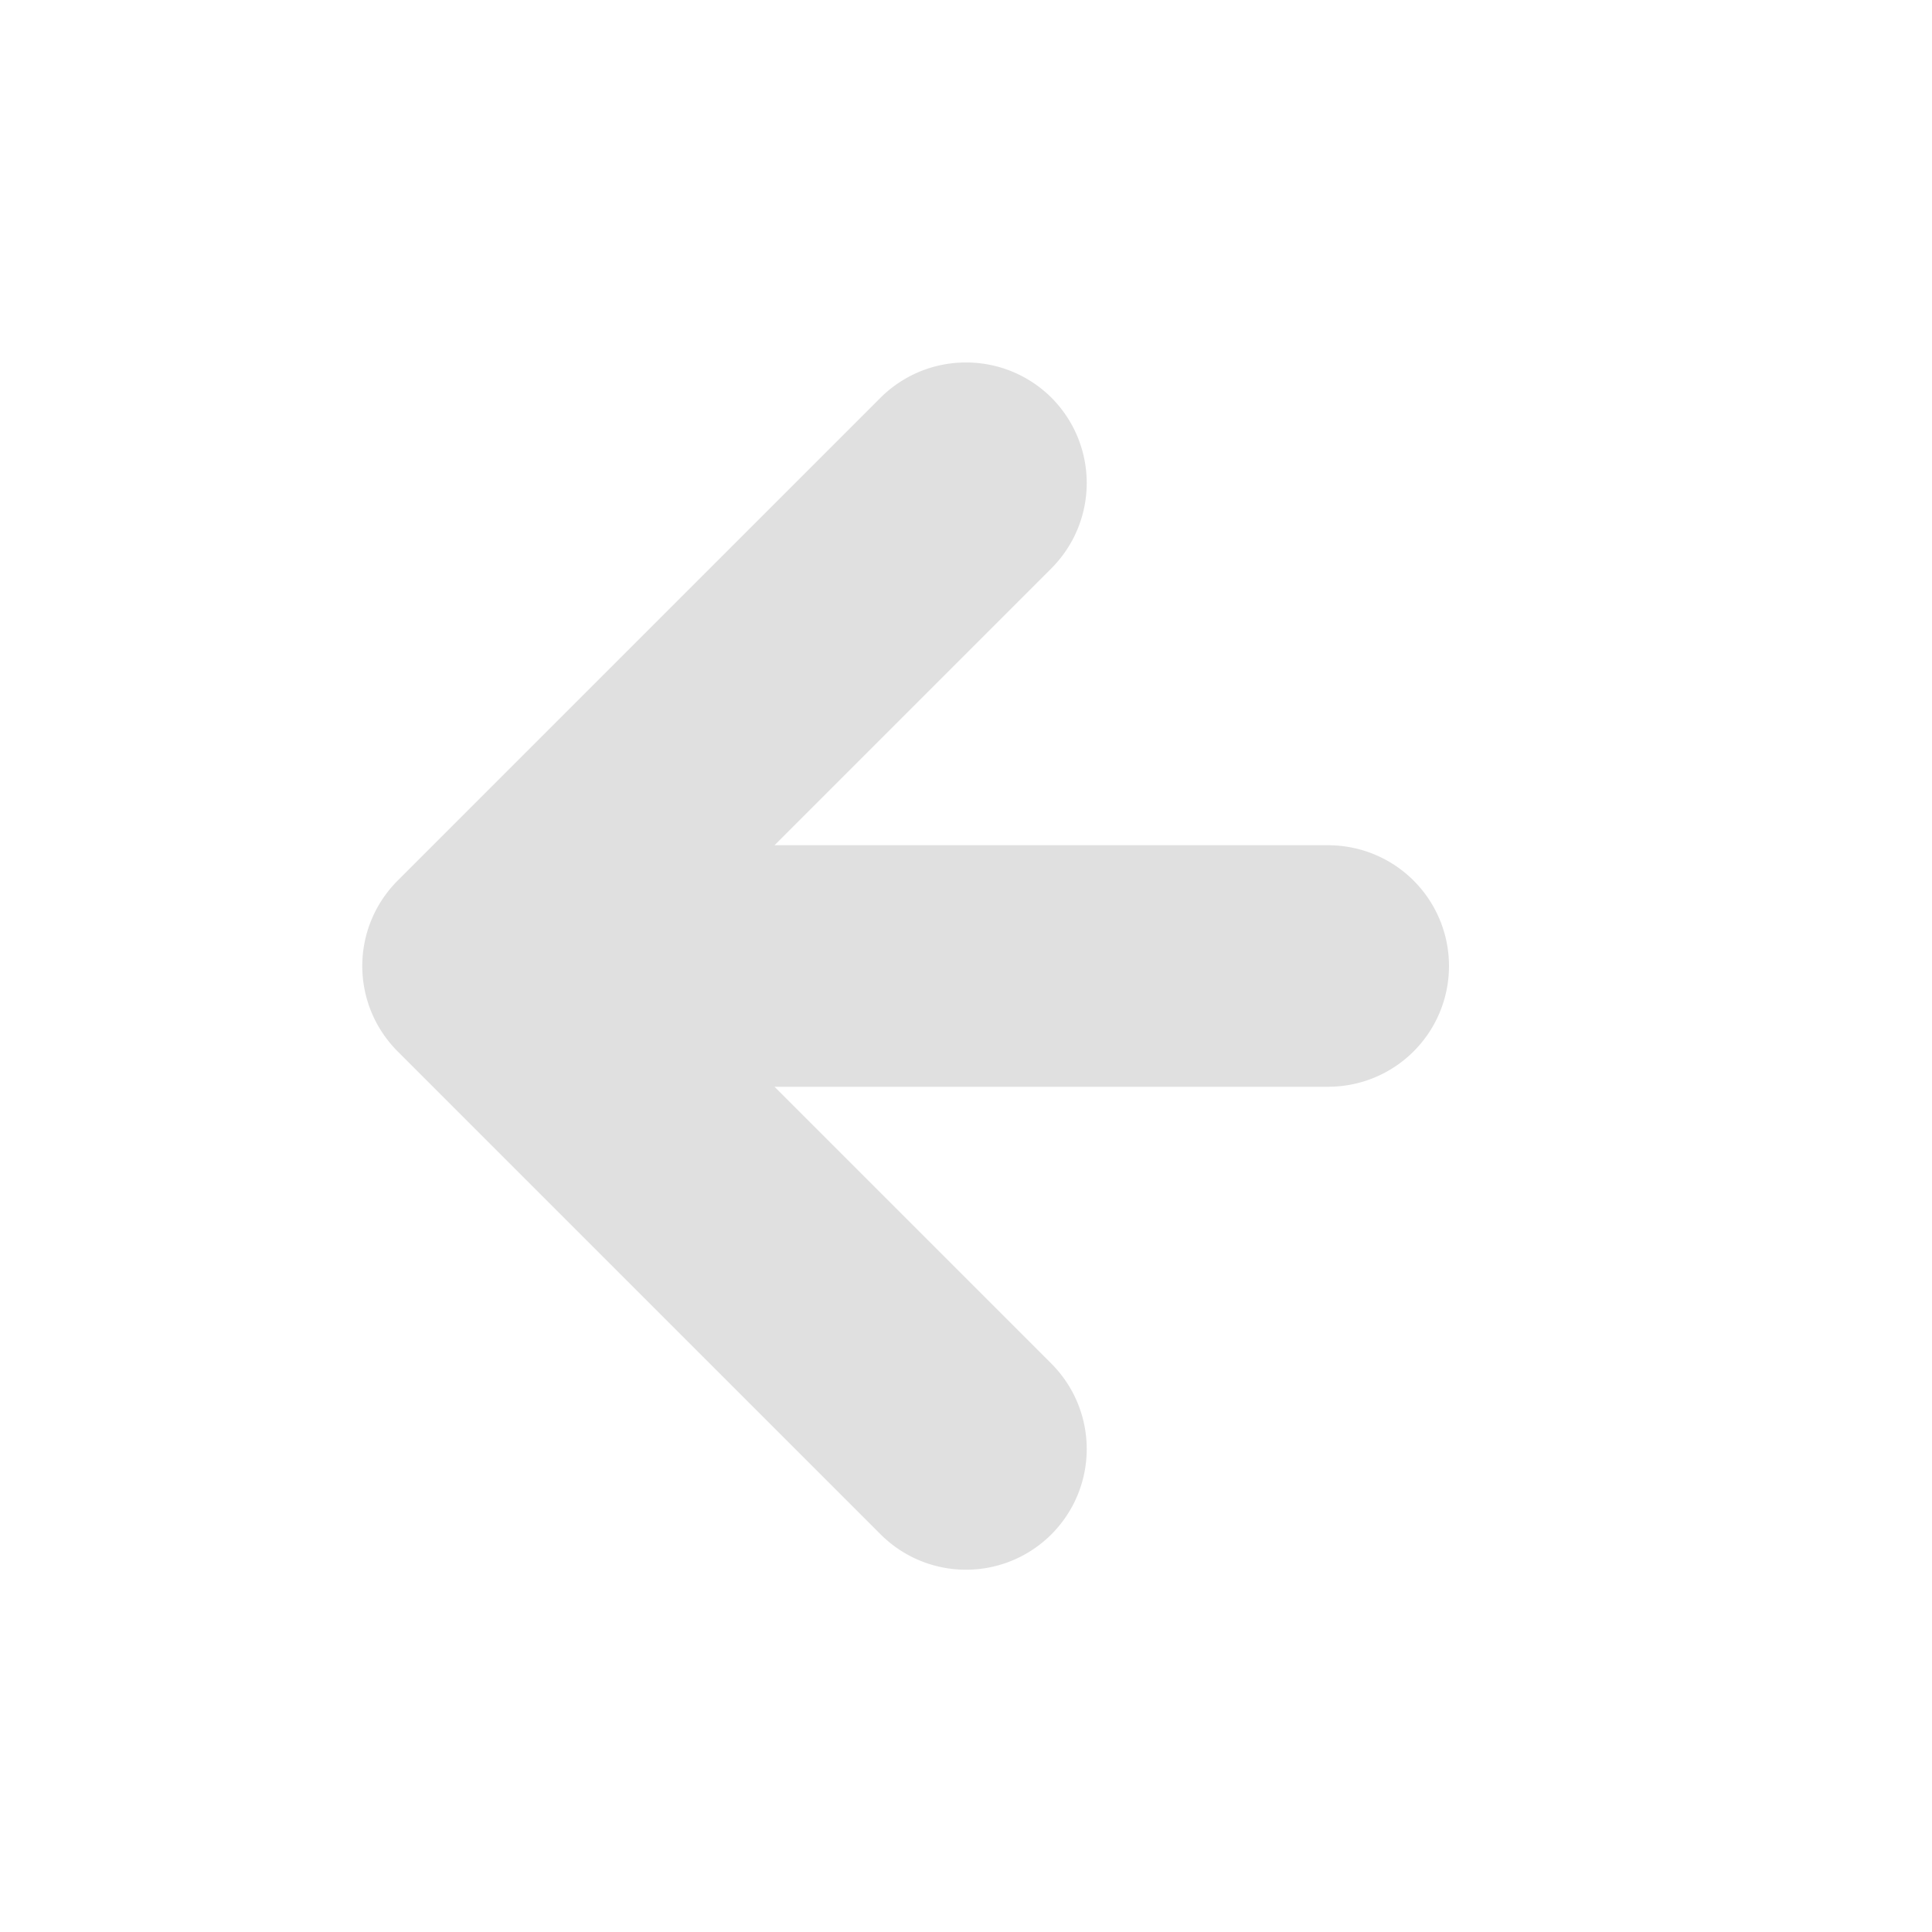 <svg height="16" viewBox="0 0 16 16" width="16" xmlns="http://www.w3.org/2000/svg"><path d="m7.986 3.002a1 1 0 0 0 -.693.291l-4 4a1 1 0 0 0 0 1.414l4 4a1 1 0 0 0 1.414 0 1 1 0 0 0 0-1.414l-2.293-2.293h4.586a1 1 0 0 0 1-1 1 1 0 0 0 -1-1h-4.586l2.293-2.293a1 1 0 0 0 0-1.414 1 1 0 0 0 -.721-.291z" fill="#e0e0e0" fill-opacity=".996"/></svg>